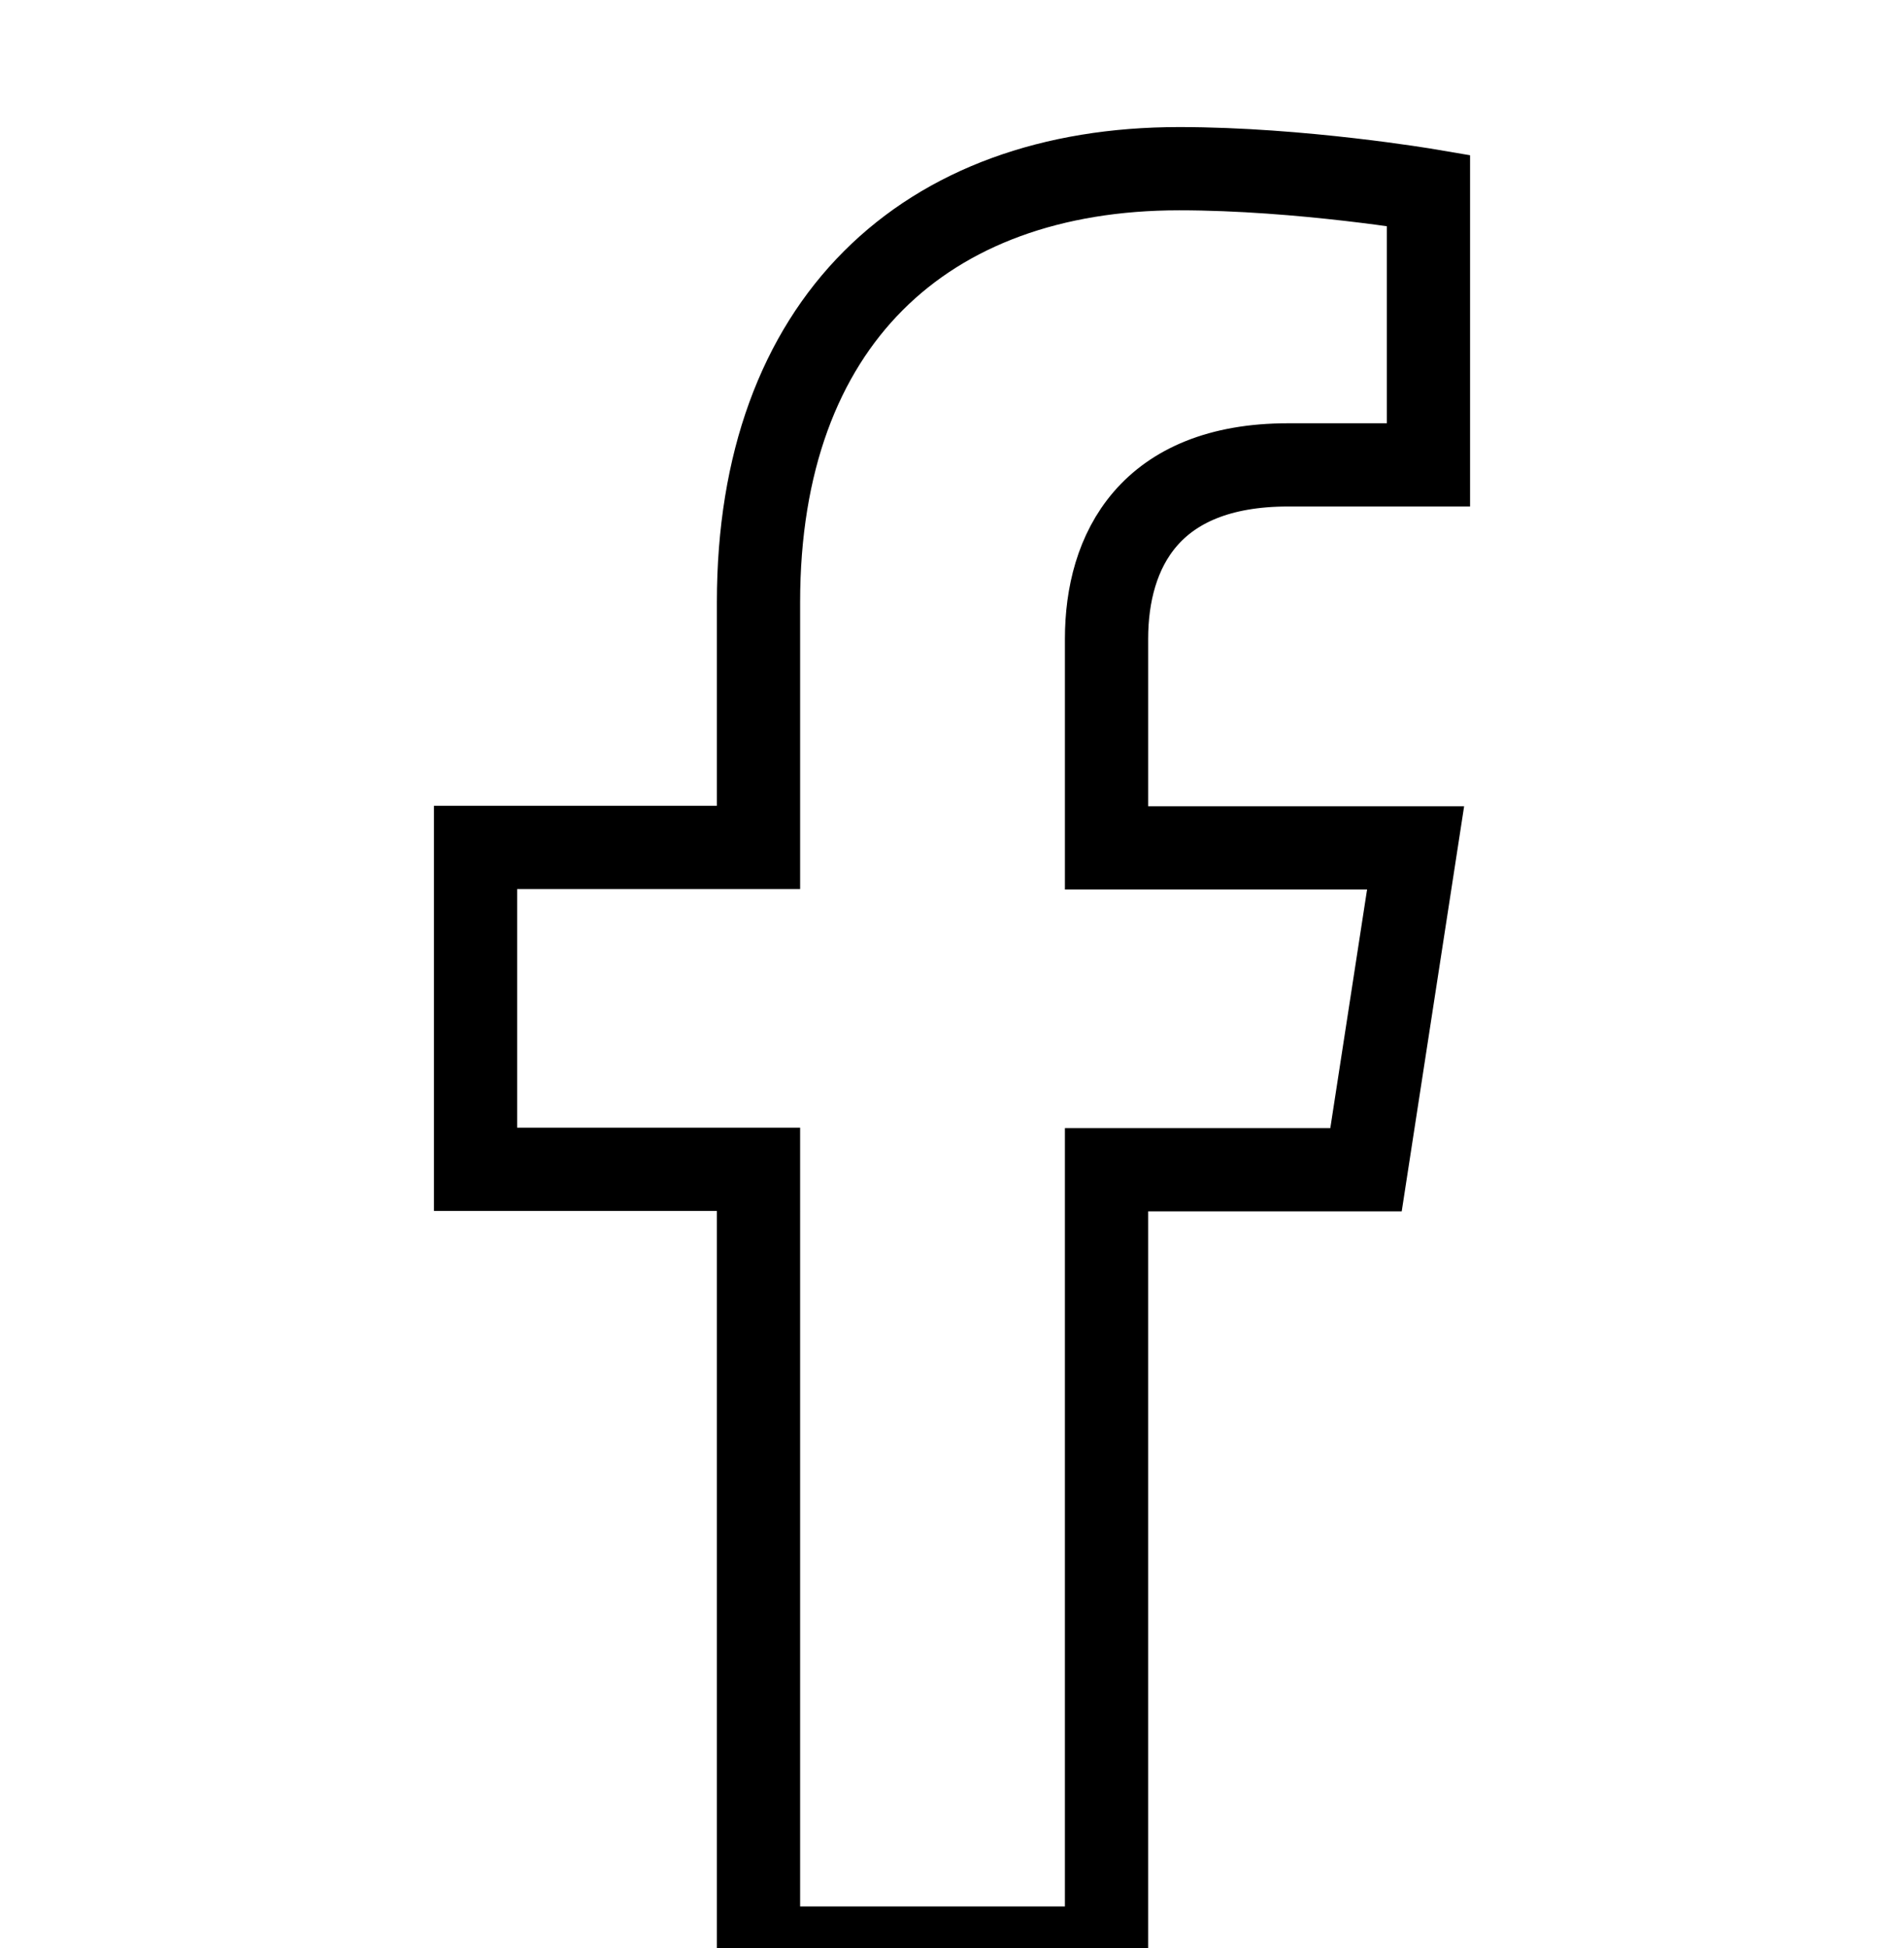 <?xml version="1.0" encoding="utf-8"?>
<!-- Generator: Adobe Illustrator 25.2.0, SVG Export Plug-In . SVG Version: 6.00 Build 0)  -->
<svg version="1.1" id="Layer_1" xmlns="http://www.w3.org/2000/svg" xmlns:xlink="http://www.w3.org/1999/xlink" x="0px" y="0px"
	 viewBox="0 0 43 44" style="enable-background:new 0 0 43 44;" xml:space="preserve">
<style type="text/css">
	.st0{fill:none;stroke:#999999;stroke-width:0.14;stroke-miterlimit:10;}
	.st1{fill:none;stroke:#999999;stroke-width:0.07;stroke-miterlimit:10;stroke-dasharray:1.684;}
	.st2{fill:#006EF8;}
	.st3{fill:#F63395;}
	.st4{fill:#FFBB36;}
	.st5{fill:#A436D2;}
	.st6{fill:#FF0000;}
	.st7{fill:#00CCFF;}
	.st8{fill:#00D954;}
	.st9{fill:#FFFFFF;}
	.st10{fill:url(#SVGID_1_);}
	.st11{fill:#0080FF;}
	.st12{fill-rule:evenodd;clip-rule:evenodd;fill:#FF1753;}
	.st13{fill-rule:evenodd;clip-rule:evenodd;fill:#FFFFFF;}
	.st14{fill-rule:evenodd;clip-rule:evenodd;fill:#00C9D0;}
	.st15{fill:url(#SVGID_2_);}
	.st16{fill:url(#SVGID_3_);}
	.st17{fill:url(#SVGID_4_);}
	.st18{fill-rule:evenodd;clip-rule:evenodd;fill:#FF0000;}
	.st19{fill-rule:evenodd;clip-rule:evenodd;fill:#00D954;}
	.st20{fill-rule:evenodd;clip-rule:evenodd;}
	.st21{fill:none;stroke:#000000;stroke-width:2;stroke-miterlimit:10;}
	.st22{fill:none;stroke:#000000;stroke-width:1.88;stroke-miterlimit:10;}
	.st23{fill:url(#SVGID_5_);}
	.st24{fill:url(#SVGID_6_);}
	.st25{fill:url(#SVGID_7_);}
	.st26{fill:#2967B0;}
	.st27{fill:#FDFDFD;}
	.st28{fill:#F46323;}
</style>
<path class="st22" d="M30.85,26.42l1.12-7.27h-6.98v-4.72c0-1.99,0.97-3.93,4.1-3.93h3.17V4.3c0,0-2.88-0.49-5.63-0.49
	c-5.75,0-9.5,3.48-9.5,9.79v5.54h-6.39v7.27h6.39V44h7.86V26.42H30.85z"/>
</svg>
